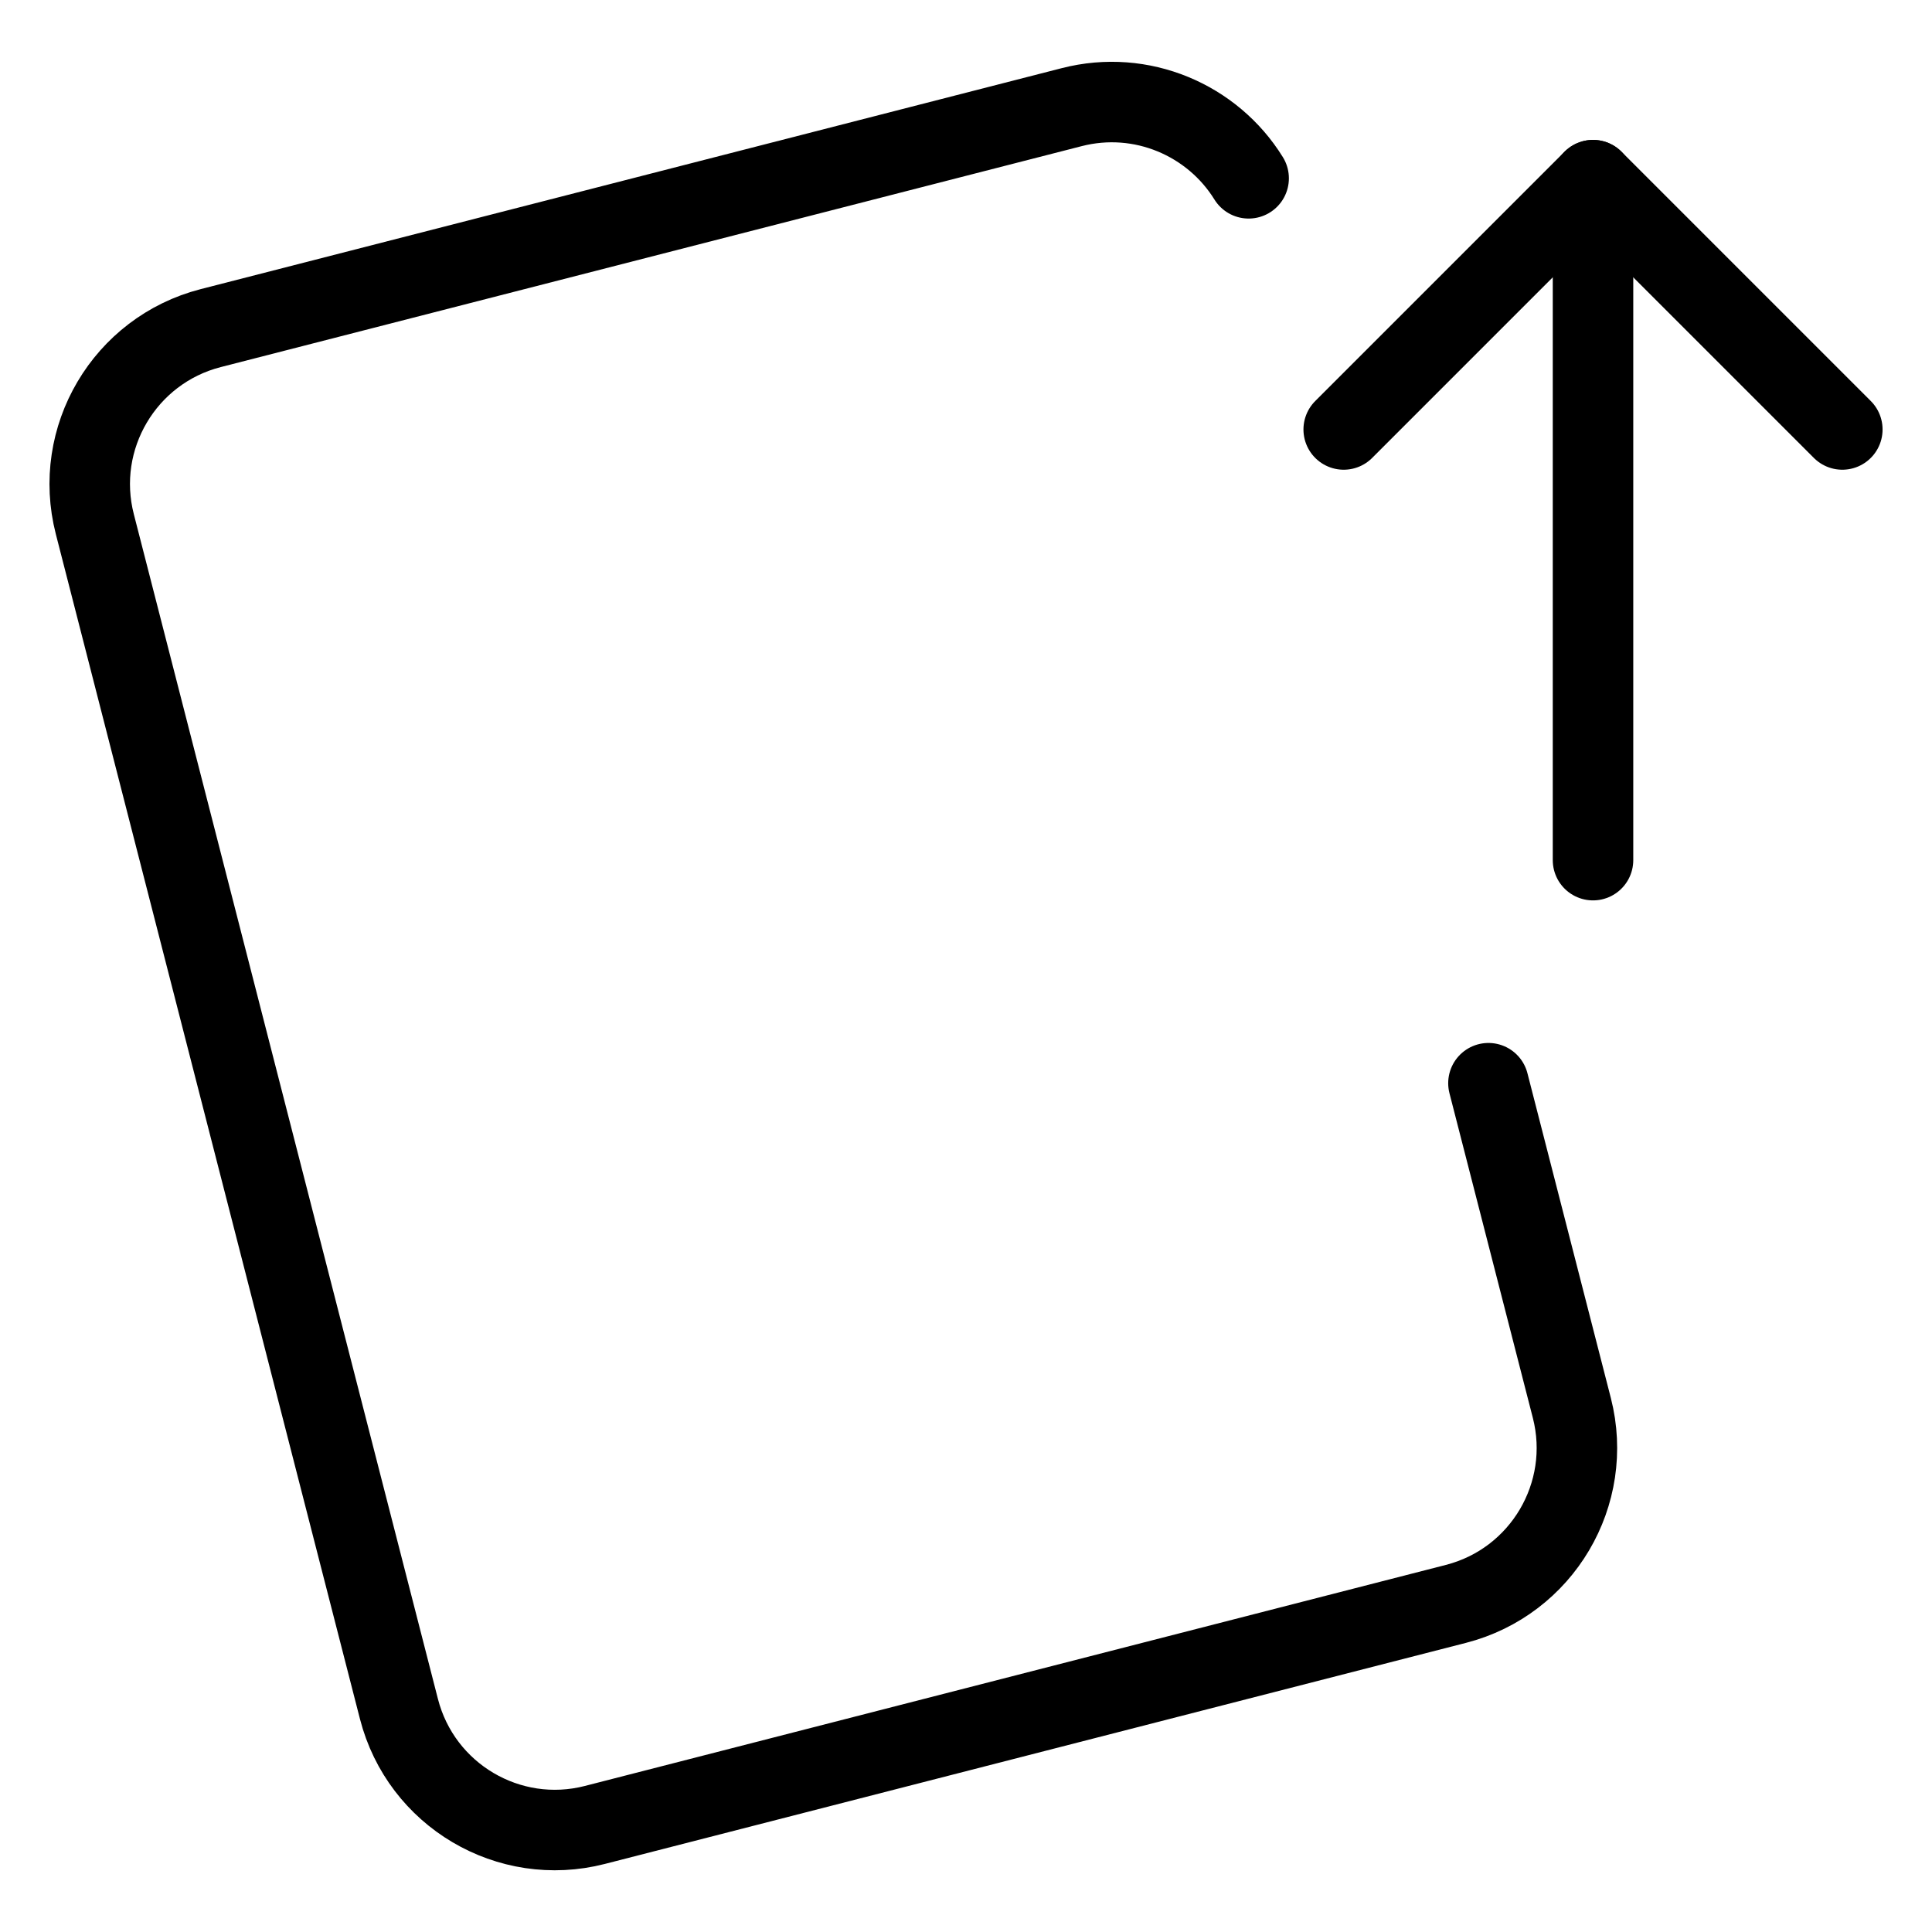 <svg xmlns="http://www.w3.org/2000/svg" fill="none" viewBox="0 0 24 24"><path stroke="#000000" stroke-linecap="round" stroke-linejoin="round" d="M15.511 2.215c-0.448 -0.724 -1.33 -1.107 -2.198 -0.884L2.617 4.076C1.548 4.351 0.903 5.441 1.178 6.511L4.956 21.23c0.275 1.07 1.365 1.715 2.434 1.44L18.086 19.924c1.07 -0.275 1.714 -1.365 1.44 -2.434l-1.036 -4.034" stroke-width="1"></path><path stroke="#000000" stroke-linecap="round" stroke-linejoin="round" d="m19.789 2.238 0 8.447" stroke-width="1"></path><path stroke="#000000" stroke-linecap="round" stroke-linejoin="round" d="m22.886 5.335 -3.097 -3.097 -3.097 3.097" stroke-width="1"></path></svg>